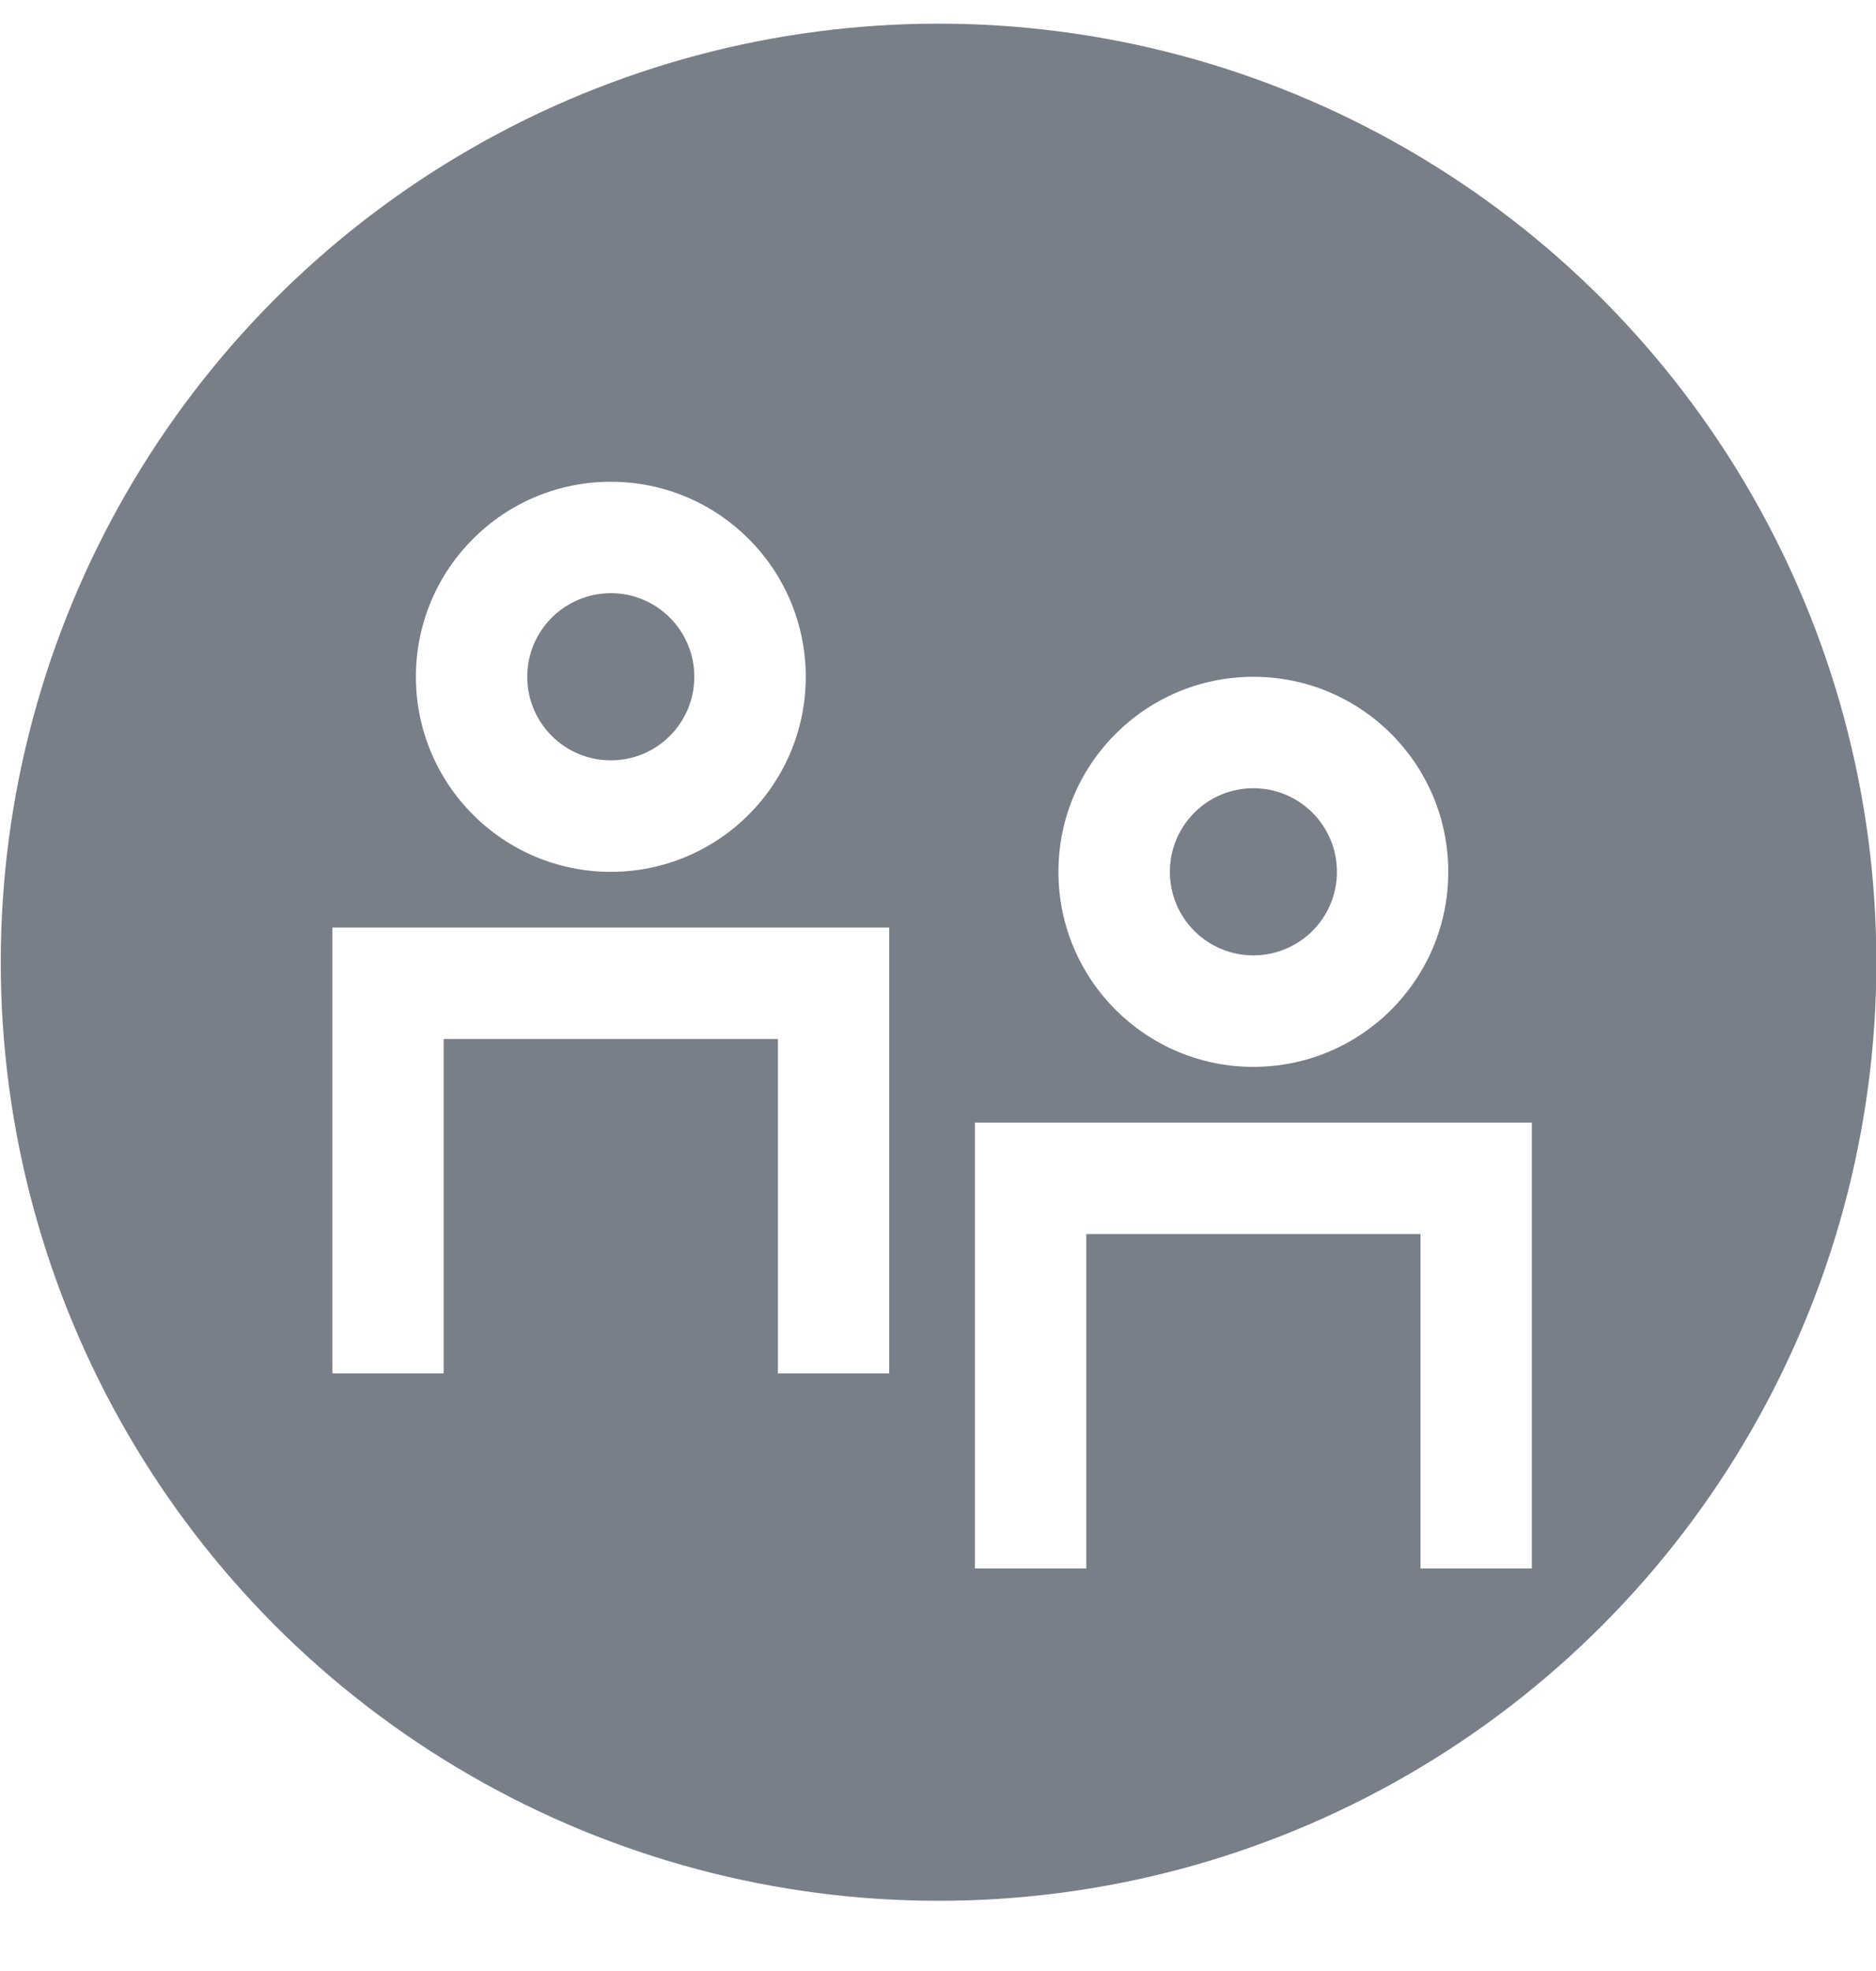 <svg width="20" height="21" viewBox="0 0 20 21" fill="none" xmlns="http://www.w3.org/2000/svg">
<g opacity="0.6" filter="url(#filter0_b_10827_41910)">
<ellipse cx="10.006" cy="10.252" rx="9.998" ry="10" fill="#202A38"/>
</g>
<path fill-rule="evenodd" clip-rule="evenodd" d="M10.394 11.961H16.331V16.711H15.144V13.148H11.581V16.711H10.394V11.961Z" fill="white"/>
<path fill-rule="evenodd" clip-rule="evenodd" d="M3.543 9.883H9.48V14.633H8.293V11.07H4.73V14.633H3.543V9.883Z" fill="white"/>
<path fill-rule="evenodd" clip-rule="evenodd" d="M13.362 8.398C12.87 8.398 12.472 8.797 12.472 9.289C12.472 9.781 12.87 10.179 13.362 10.179C13.854 10.179 14.253 9.781 14.253 9.289C14.253 8.797 13.854 8.398 13.362 8.398ZM11.284 9.289C11.284 8.141 12.215 7.211 13.362 7.211C14.51 7.211 15.44 8.141 15.44 9.289C15.44 10.437 14.51 11.367 13.362 11.367C12.215 11.367 11.284 10.437 11.284 9.289Z" fill="white"/>
<path fill-rule="evenodd" clip-rule="evenodd" d="M6.512 6.32C6.02 6.32 5.621 6.719 5.621 7.211C5.621 7.703 6.02 8.101 6.512 8.101C7.004 8.101 7.402 7.703 7.402 7.211C7.402 6.719 7.004 6.32 6.512 6.32ZM4.434 7.211C4.434 6.063 5.364 5.133 6.512 5.133C7.659 5.133 8.59 6.063 8.59 7.211C8.59 8.358 7.659 9.289 6.512 9.289C5.364 9.289 4.434 8.358 4.434 7.211Z" fill="white"/>
<defs>
<filter id="filter0_b_10827_41910" x="-33.992" y="-33.748" width="87.996" height="88.001" filterUnits="userSpaceOnUse" color-interpolation-filters="sRGB">
<feFlood flood-opacity="0" result="BackgroundImageFix"/>
<feGaussianBlur in="BackgroundImageFix" stdDeviation="17"/>
<feComposite in2="SourceAlpha" operator="in" result="effect1_backgroundBlur_10827_41910"/>
<feBlend mode="normal" in="SourceGraphic" in2="effect1_backgroundBlur_10827_41910" result="shape"/>
</filter>
</defs>
</svg>
